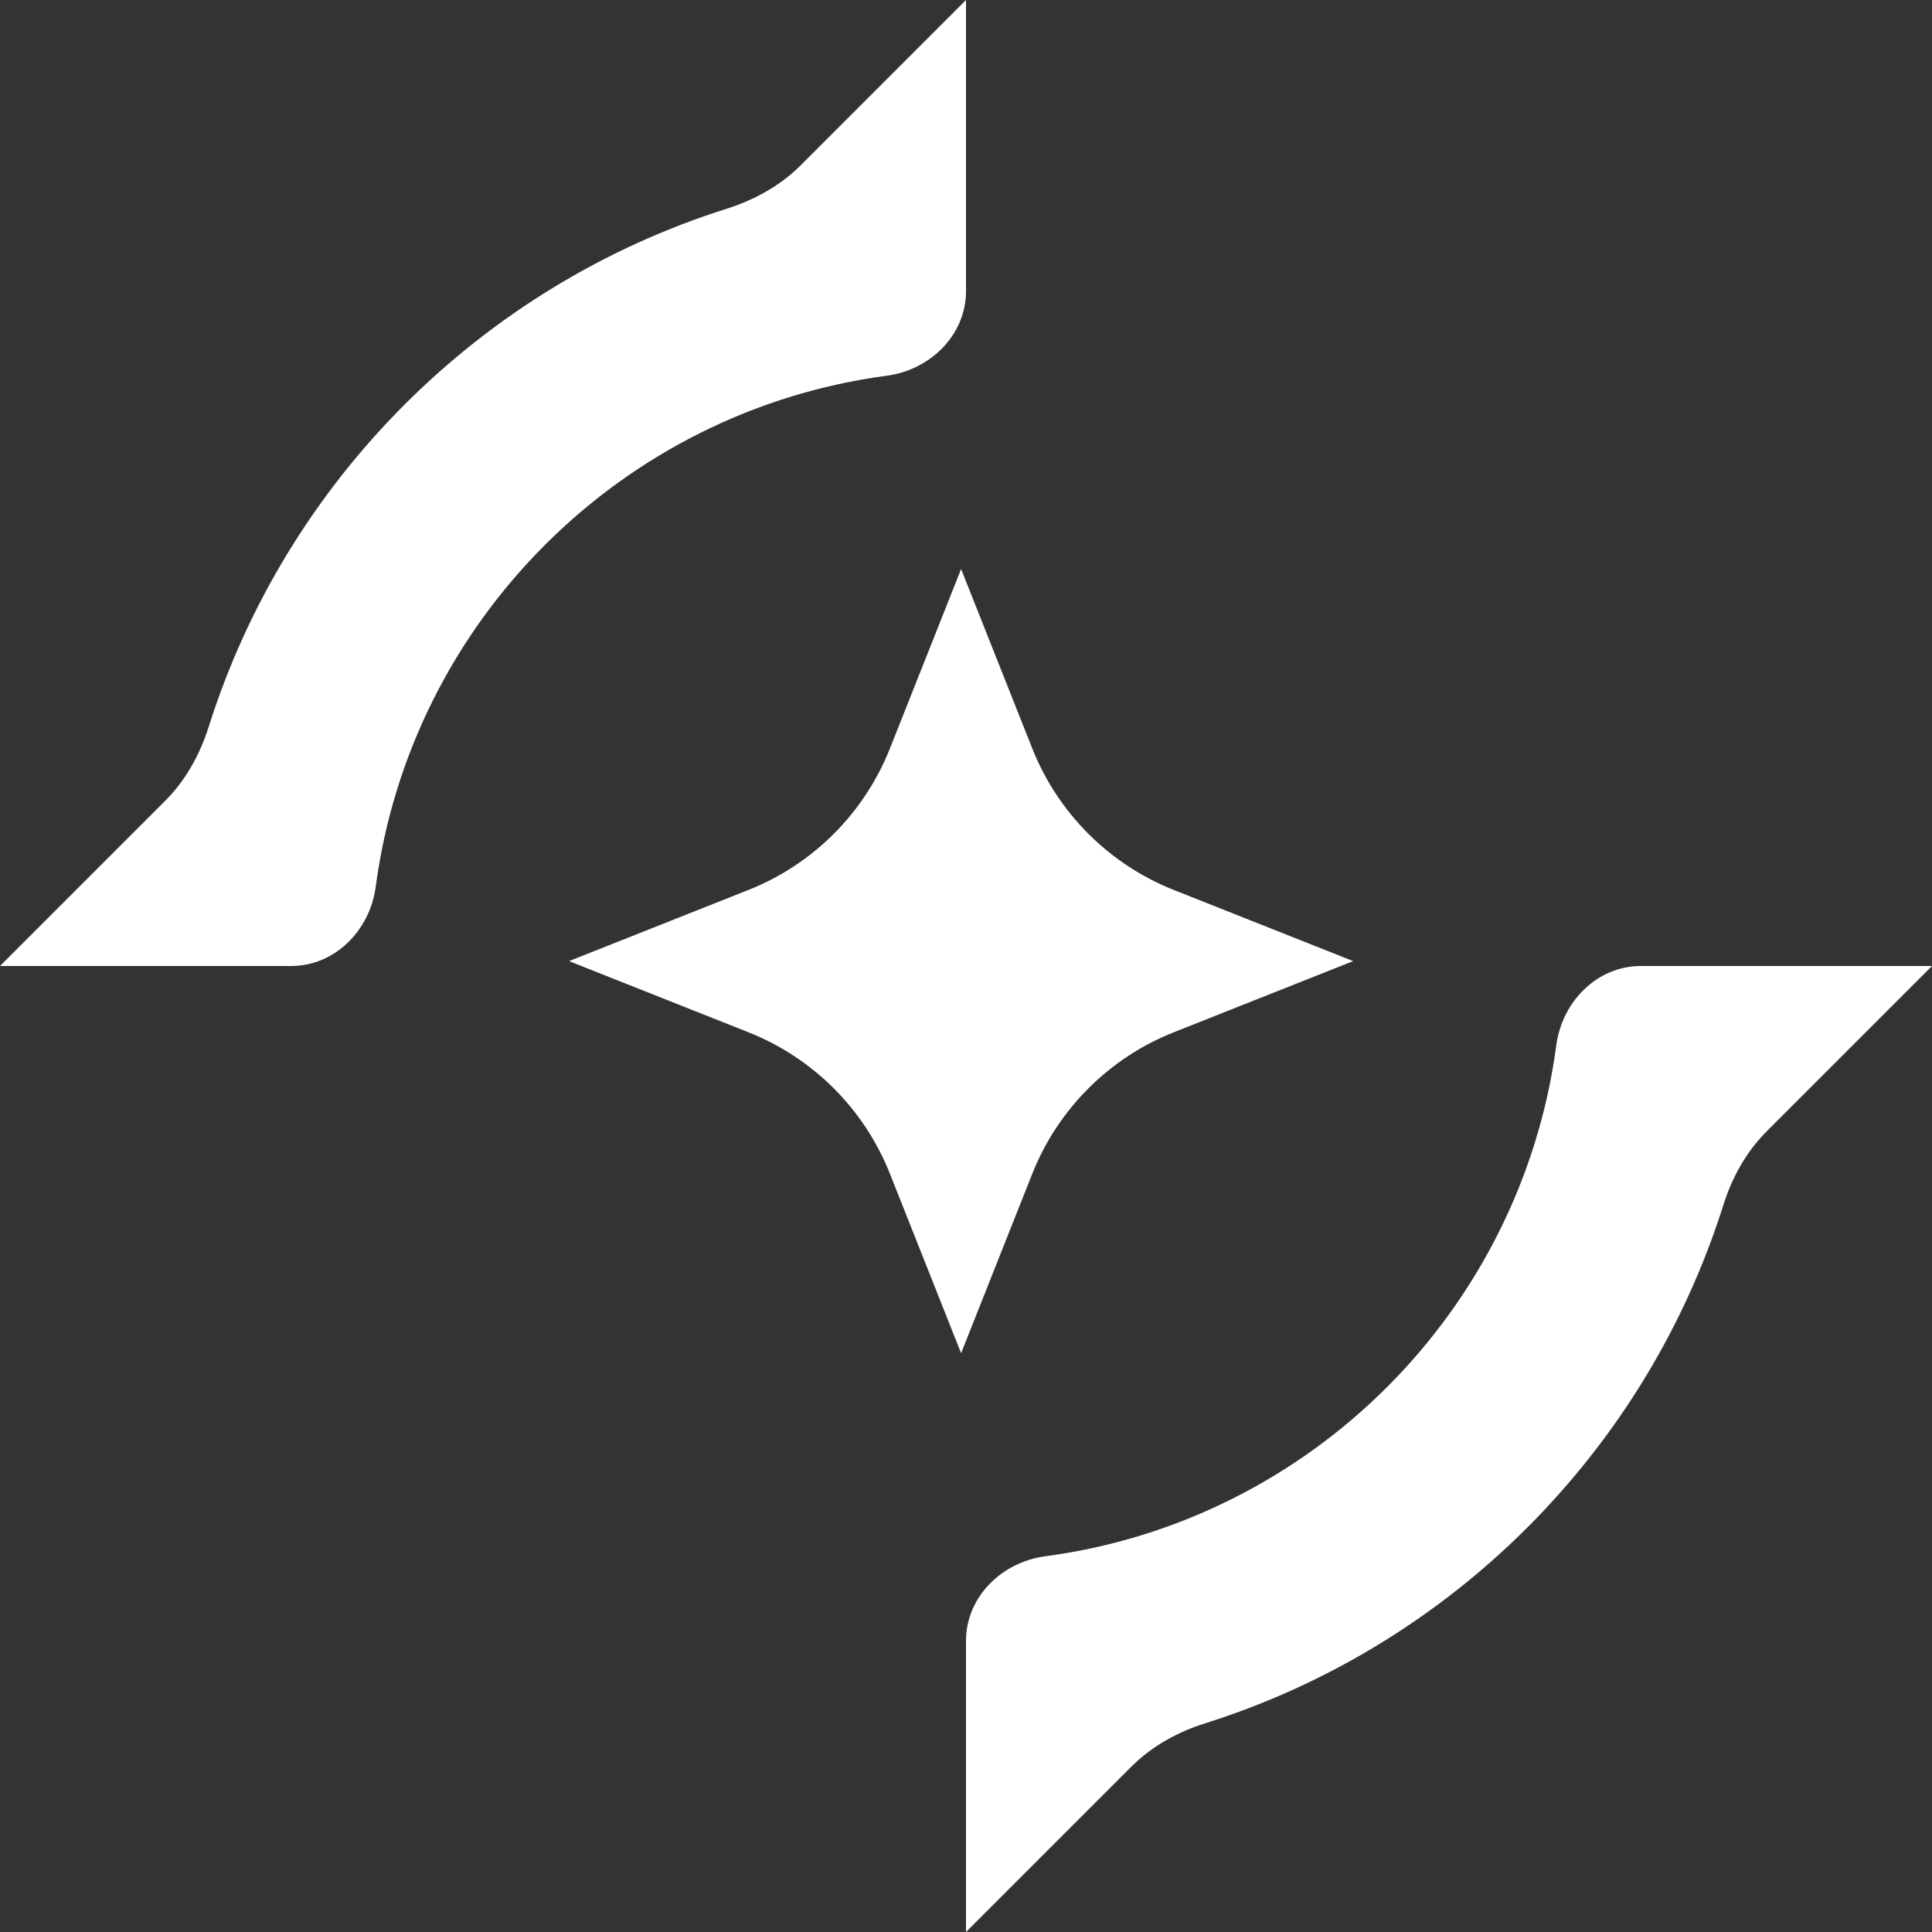 <?xml version="1.0" encoding="UTF-8"?>
<svg width="32" height="32" viewBox="0 0 15 15" xmlns="http://www.w3.org/2000/svg" fill="none">
  <rect x="0" y="0" width="15" height="15" fill="#333333" stroke="none"/>
  <path d="M13.717 8.783C13.558 8.942 13.447 9.142 13.38 9.356C12.777 11.268 11.268 12.777 9.356 13.38C9.142 13.447 8.942 13.558 8.783 13.717L7.5 15V12.74C7.5 12.399 7.777 12.128 8.115 12.083C10.176 11.809 11.809 10.176 12.083 8.115C12.128 7.777 12.399 7.5 12.74 7.5H15L13.717 8.783ZM8.015 5.812C8.214 6.313 8.611 6.71 9.112 6.909L10.506 7.462L9.112 8.015C8.611 8.214 8.214 8.611 8.015 9.112L7.462 10.506L6.909 9.112C6.71 8.611 6.313 8.214 5.812 8.015L4.418 7.462L5.812 6.909C6.313 6.71 6.71 6.313 6.909 5.812L7.462 4.418L8.015 5.812ZM7.5 2.26C7.5 2.601 7.223 2.872 6.885 2.917C4.824 3.191 3.191 4.824 2.917 6.885C2.872 7.223 2.601 7.5 2.26 7.5H0L1.283 6.217C1.442 6.058 1.552 5.858 1.62 5.644C2.223 3.732 3.732 2.223 5.644 1.62C5.858 1.552 6.058 1.442 6.217 1.283L7.5 0V2.26Z" fill="#ffffff"/>
</svg>